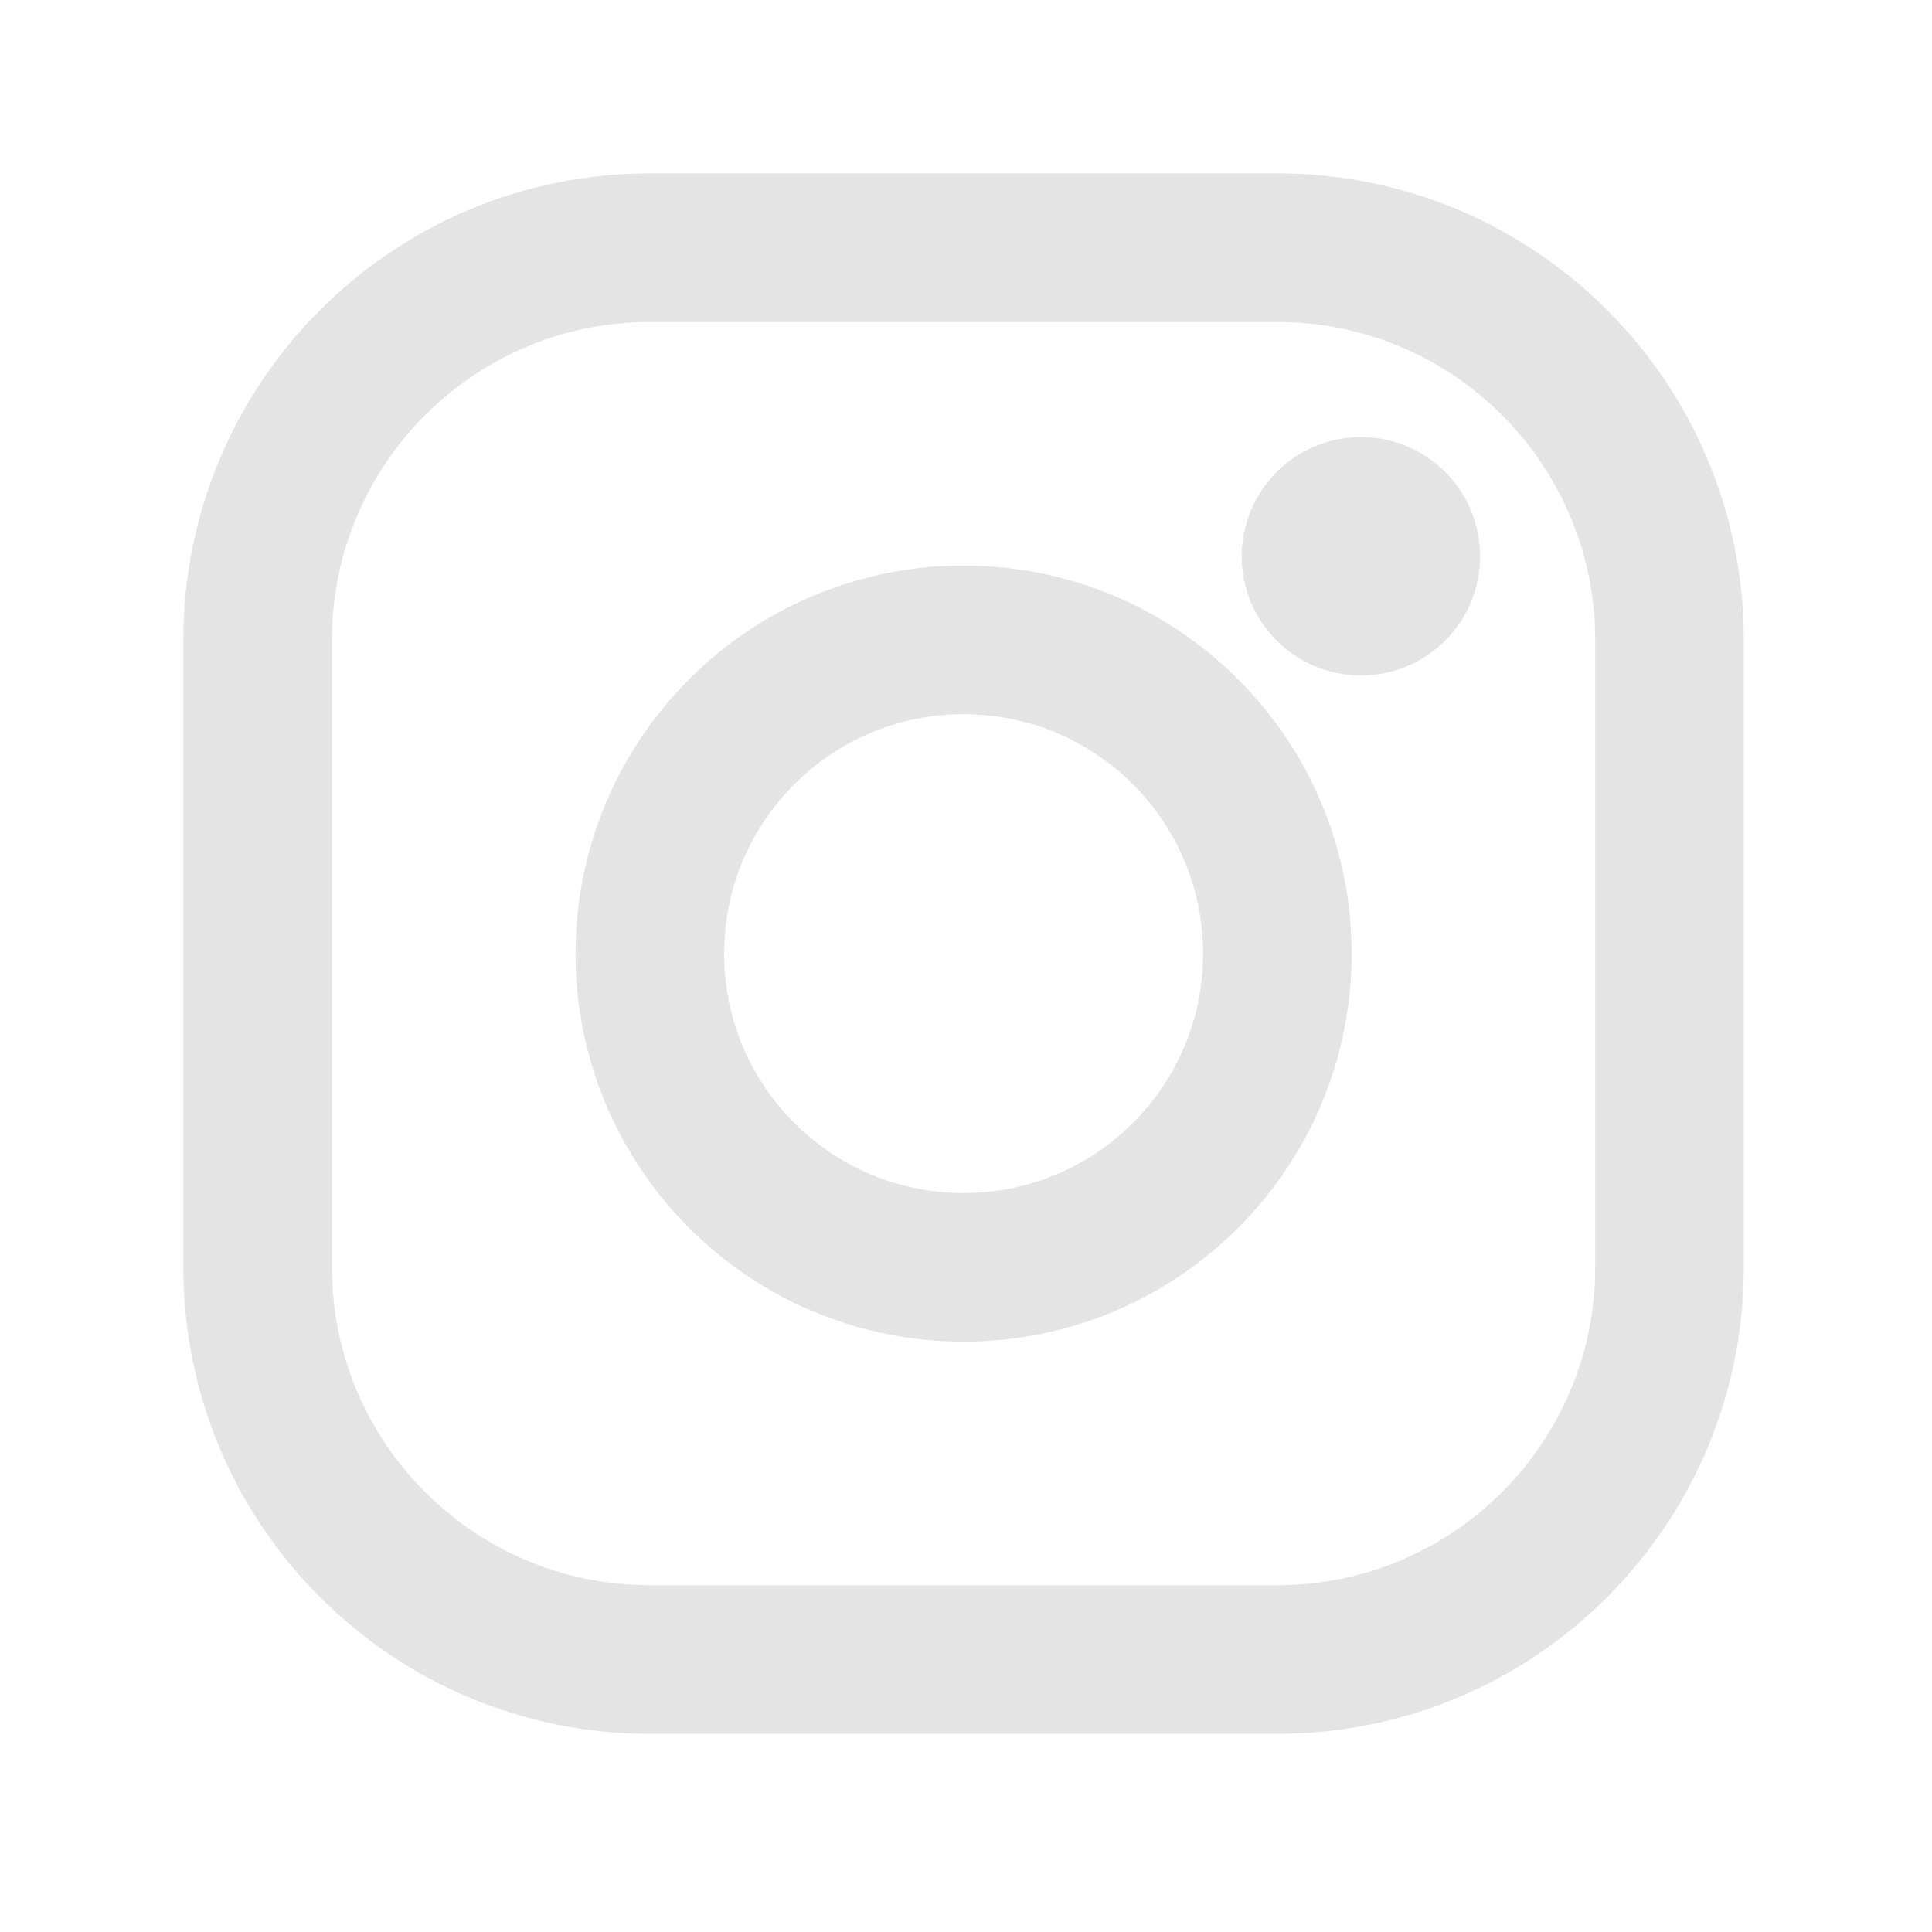 <svg width="36" height="36" viewBox="0 0 39 39" fill="none" xmlns="http://www.w3.org/2000/svg">
<path d="M25.785 5C30.154 5 33.701 8.547 33.701 12.917V25.583C33.701 29.953 30.154 33.5 25.785 33.5H13.118C8.748 33.5 5.201 29.953 5.201 25.583V12.917C5.201 8.547 8.748 5 13.118 5H19.451H25.785Z" stroke="#E4E4E4" stroke-width="3" stroke-linecap="round" stroke-linejoin="round"/>
<path d="M19.451 12.917C22.95 12.917 25.785 15.751 25.785 19.25C25.785 22.749 22.95 25.583 19.451 25.583C15.952 25.583 13.118 22.749 13.118 19.25C13.118 15.751 15.952 12.917 19.451 12.917Z" stroke="#E4E4E4" stroke-width="3" stroke-linecap="round" stroke-linejoin="round"/>
<path d="M27.472 13.635C28.801 13.635 29.878 12.558 29.878 11.229C29.878 9.9 28.801 8.823 27.472 8.823C26.143 8.823 25.066 9.9 25.066 11.229C25.066 12.558 26.143 13.635 27.472 13.635Z" fill="#E4E4E4"/>
</svg>

